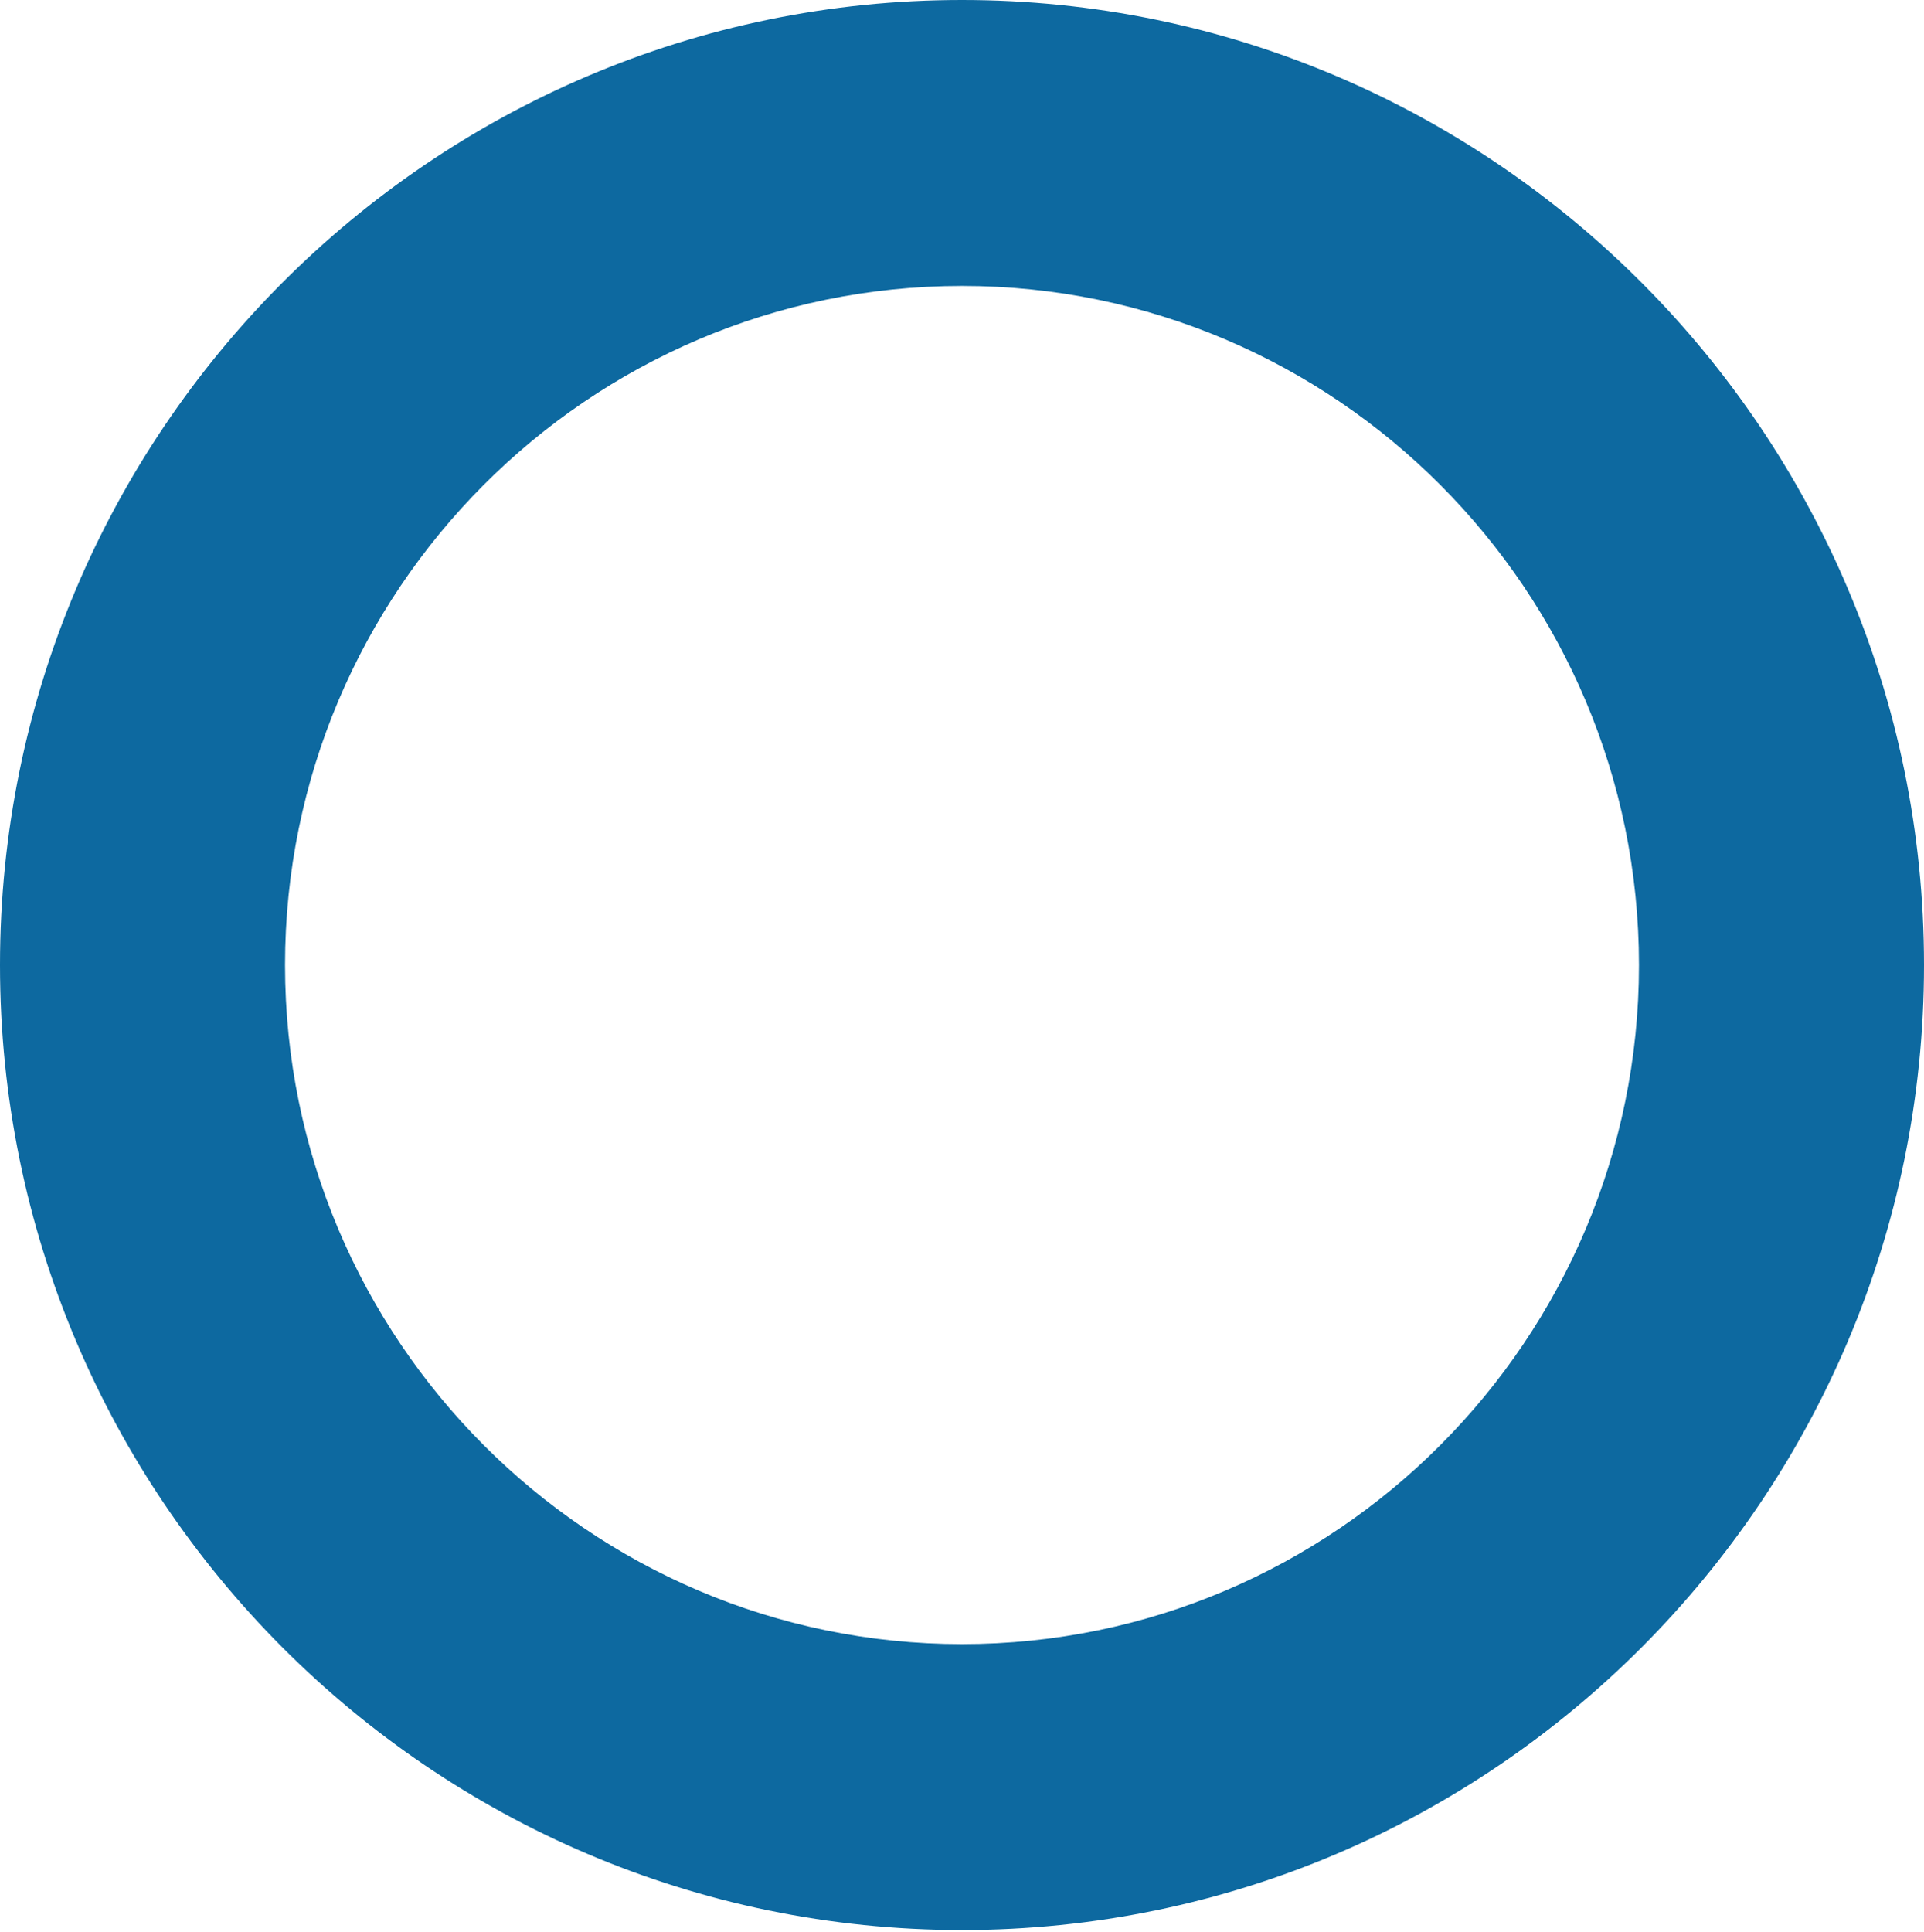 <?xml version="1.0" encoding="UTF-8"?> <svg xmlns="http://www.w3.org/2000/svg" width="244" height="245" viewBox="0 0 244 245" fill="none"> <path d="M122 244.729C54.729 244.729 0 189.836 0 122.364C0 54.893 54.729 0 122 0C189.271 0 244 54.893 244 122.364C244 189.836 189.271 244.729 122 244.729ZM122 36.256C74.661 36.256 36.148 74.884 36.148 122.364C36.148 169.844 74.661 208.473 122 208.473C169.339 208.473 207.852 169.844 207.852 122.364C207.852 74.884 169.339 36.256 122 36.256Z" fill="#0D69A0"></path> </svg> 